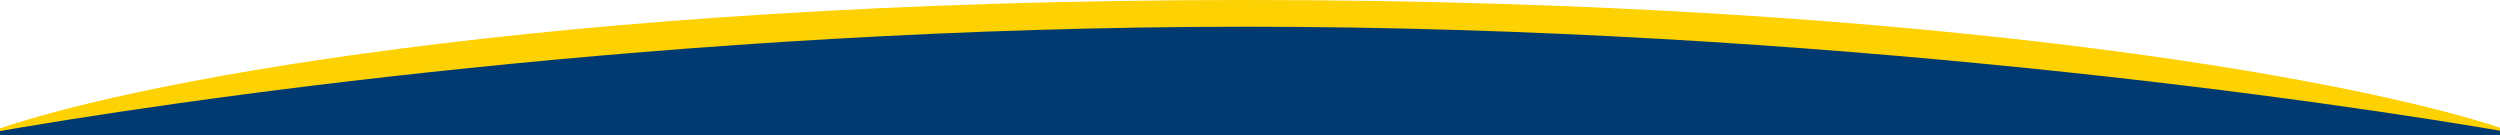<svg xmlns="http://www.w3.org/2000/svg" width="1422" height="77" viewBox="0 0 1422 77" fill="none"><path d="M719.208 504C1068.01 504 1373.71 506 1431.71 506L1431.71 75.994C1431.71 75.994 1209.21 11 719.208 11C215.208 11 -8.292 75.994 -8.292 75.994L-8.292 506C-8.292 506 370.408 504 719.208 504Z" fill="#003A70"></path><path d="M708.708 0C309.108 0 64.208 48.476 -8.292 76C95.041 57.594 383.108 15.197 708.708 15.197C1034.31 15.197 1326.37 57.594 1431.71 76C1357.21 48.476 1108.31 0 708.708 0Z" fill="#FED103"></path></svg>
